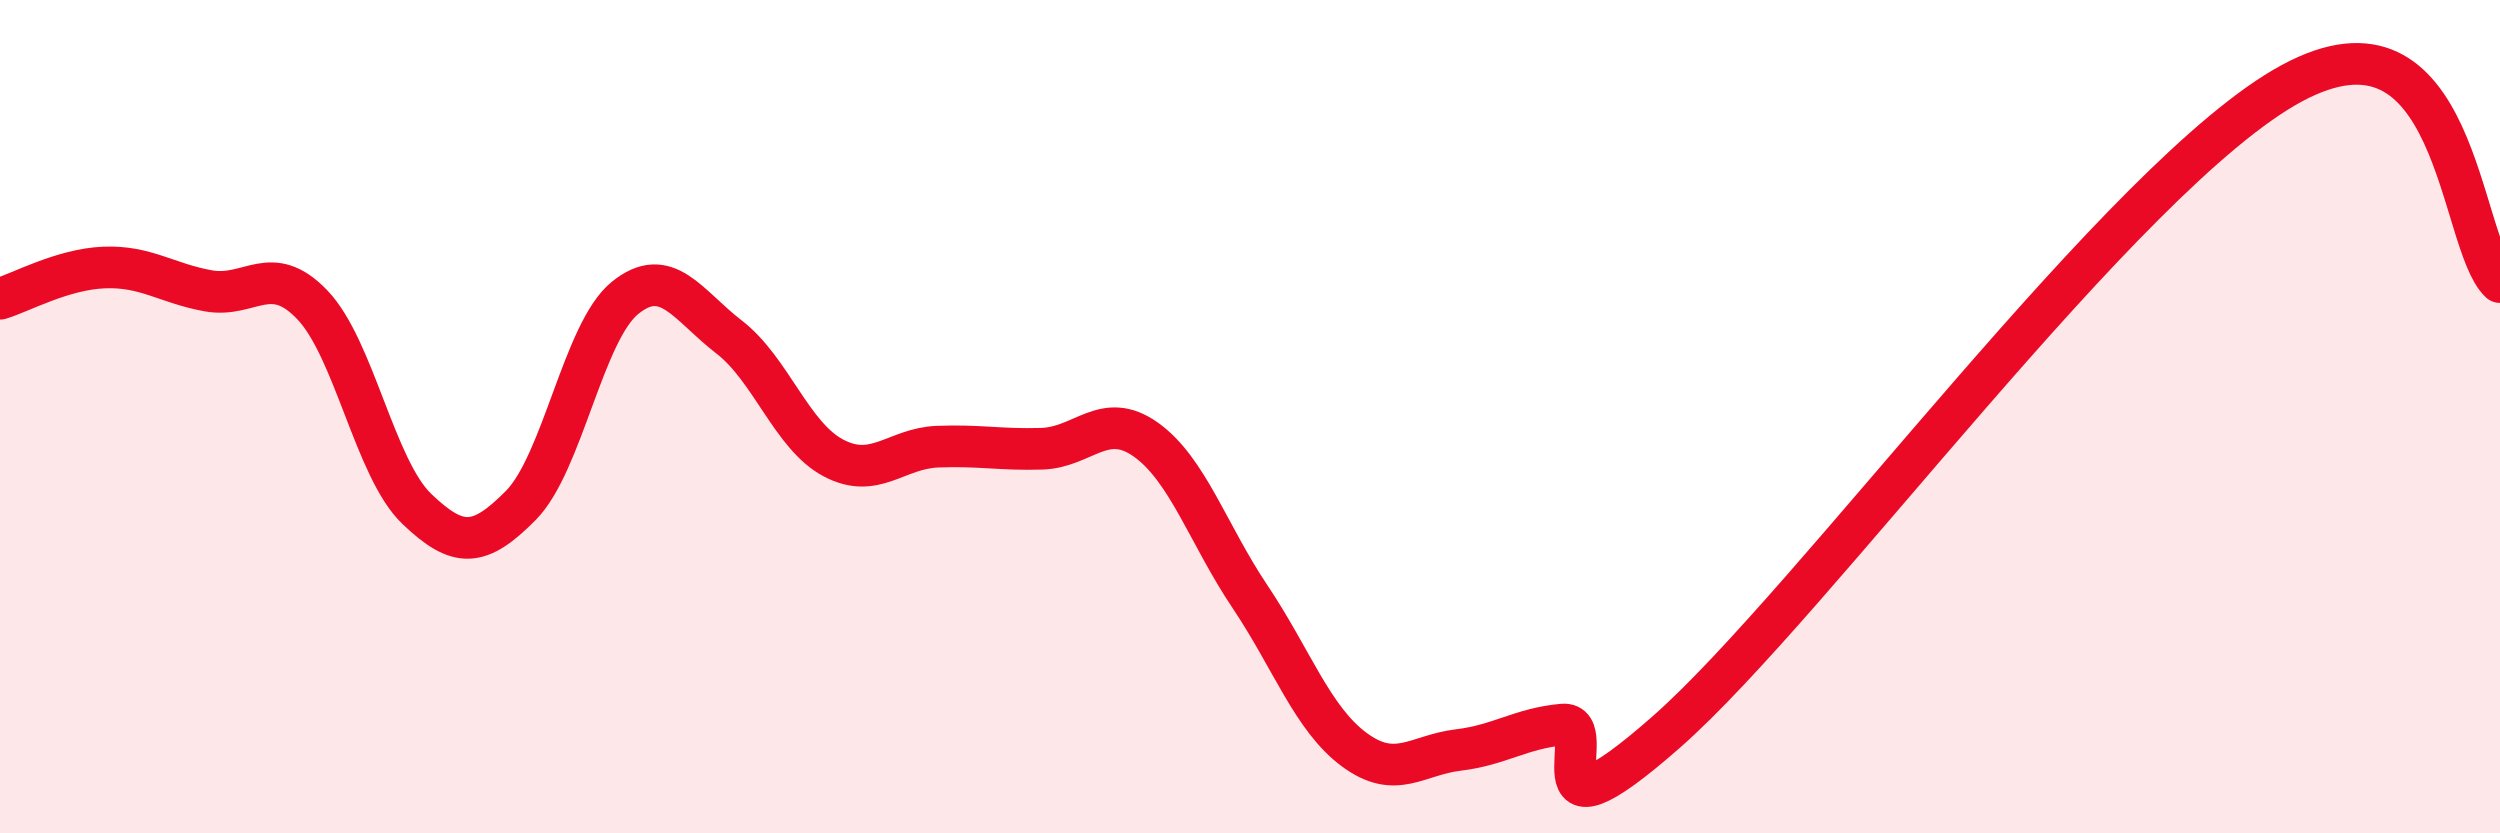 
    <svg width="60" height="20" viewBox="0 0 60 20" xmlns="http://www.w3.org/2000/svg">
      <path
        d="M 0,7.17 C 0.5,7.02 1.5,6.46 2.5,6.42 C 3.5,6.38 4,6.8 5,6.98 C 6,7.16 6.5,6.27 7.5,7.32 C 8.5,8.37 9,11.25 10,12.21 C 11,13.17 11.5,13.14 12.5,12.13 C 13.5,11.12 14,7.96 15,7.15 C 16,6.34 16.5,7.32 17.5,8.09 C 18.5,8.86 19,10.46 20,10.99 C 21,11.52 21.5,10.76 22.5,10.72 C 23.5,10.68 24,10.8 25,10.77 C 26,10.74 26.5,9.84 27.5,10.55 C 28.5,11.26 29,12.83 30,14.32 C 31,15.81 31.5,17.25 32.5,17.99 C 33.5,18.73 34,18.12 35,18 C 36,17.88 36.5,17.48 37.5,17.39 C 38.5,17.3 36.5,20.64 40,17.56 C 43.5,14.48 51,4.16 55,2 C 59,-0.16 59,5.82 60,6.77L60 20L0 20Z"
        fill="#EB0A25"
        opacity="0.1"
        stroke-linecap="round"
        stroke-linejoin="round"
      />
      <path
        d="M 0,7.17 C 0.5,7.02 1.5,6.46 2.5,6.42 C 3.5,6.38 4,6.8 5,6.98 C 6,7.16 6.5,6.27 7.5,7.32 C 8.5,8.37 9,11.25 10,12.21 C 11,13.17 11.5,13.14 12.5,12.13 C 13.5,11.12 14,7.96 15,7.15 C 16,6.34 16.5,7.32 17.5,8.09 C 18.5,8.86 19,10.46 20,10.99 C 21,11.52 21.5,10.76 22.5,10.72 C 23.5,10.68 24,10.8 25,10.77 C 26,10.74 26.5,9.84 27.5,10.55 C 28.5,11.26 29,12.83 30,14.32 C 31,15.81 31.5,17.25 32.5,17.99 C 33.5,18.73 34,18.12 35,18 C 36,17.88 36.5,17.48 37.5,17.39 C 38.5,17.3 36.5,20.64 40,17.56 C 43.5,14.48 51,4.16 55,2 C 59,-0.16 59,5.82 60,6.77"
        stroke="#EB0A25"
        stroke-width="1"
        fill="none"
        stroke-linecap="round"
        stroke-linejoin="round"
      />
    </svg>
  